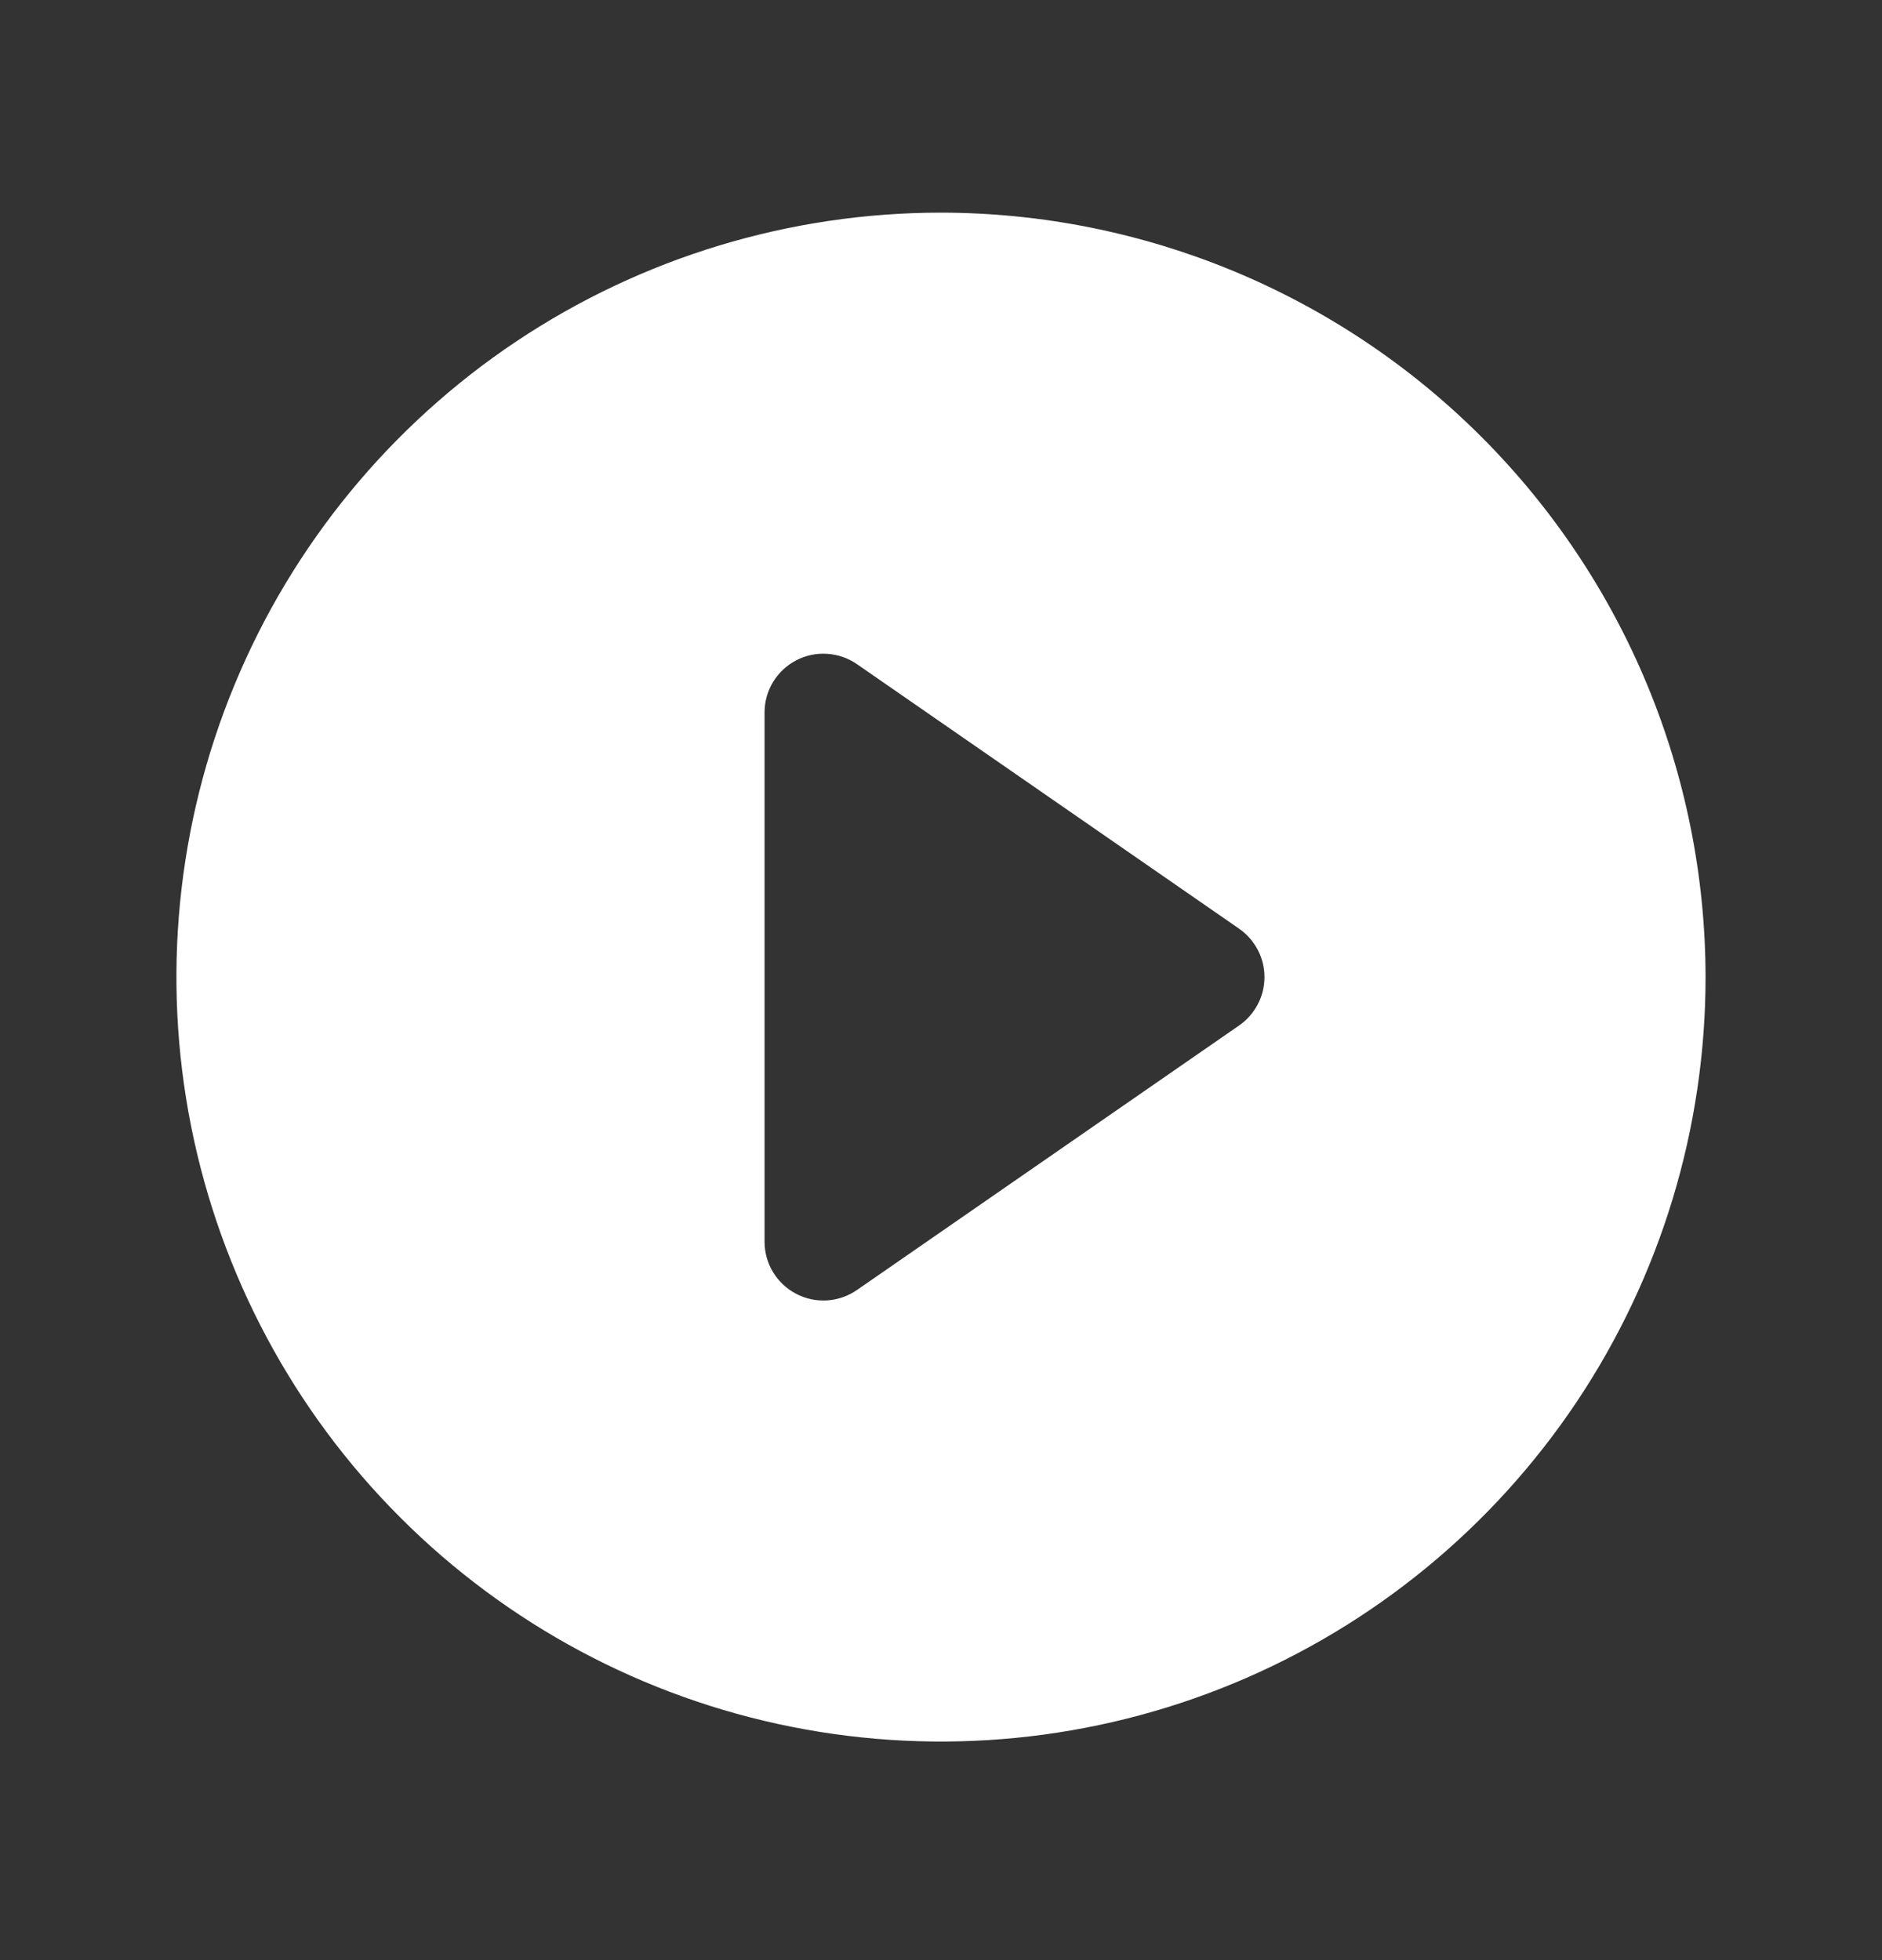 <svg width="24" height="25" viewBox="0 0 24 25" fill="none" xmlns="http://www.w3.org/2000/svg">
<rect x="0" y="0" width="24" height="25" fill="#333333" stroke="none"/>
<g clip-path="url(#clip0_186_2425)">
<path d="M12 2.712C10.072 2.712 8.187 3.284 6.583 4.355C4.98 5.427 3.73 6.949 2.992 8.731C2.254 10.513 2.061 12.473 2.437 14.364C2.814 16.256 3.742 17.993 5.106 19.356C6.469 20.72 8.207 21.649 10.098 22.025C11.989 22.401 13.95 22.208 15.731 21.47C17.513 20.732 19.035 19.482 20.107 17.879C21.178 16.276 21.75 14.39 21.75 12.462C21.747 9.877 20.719 7.399 18.891 5.571C17.063 3.743 14.585 2.715 12 2.712ZM15.802 13.079L10.927 16.454C10.814 16.532 10.682 16.577 10.546 16.586C10.409 16.594 10.273 16.565 10.152 16.501C10.031 16.438 9.929 16.342 9.858 16.225C9.787 16.108 9.75 15.974 9.75 15.837V9.087C9.75 8.95 9.787 8.816 9.858 8.699C9.929 8.582 10.031 8.486 10.152 8.423C10.273 8.359 10.409 8.33 10.546 8.339C10.682 8.347 10.814 8.392 10.927 8.47L15.802 11.845C15.901 11.914 15.983 12.007 16.039 12.114C16.096 12.221 16.125 12.341 16.125 12.462C16.125 12.584 16.096 12.703 16.039 12.81C15.983 12.918 15.901 13.01 15.802 13.079Z" fill="white"/>
</g>
<defs>
<clipPath id="clip0_186_2425">
<rect width="24" height="24" fill="white" transform="translate(0 0.462)"/>
</clipPath>
</defs>
</svg>
